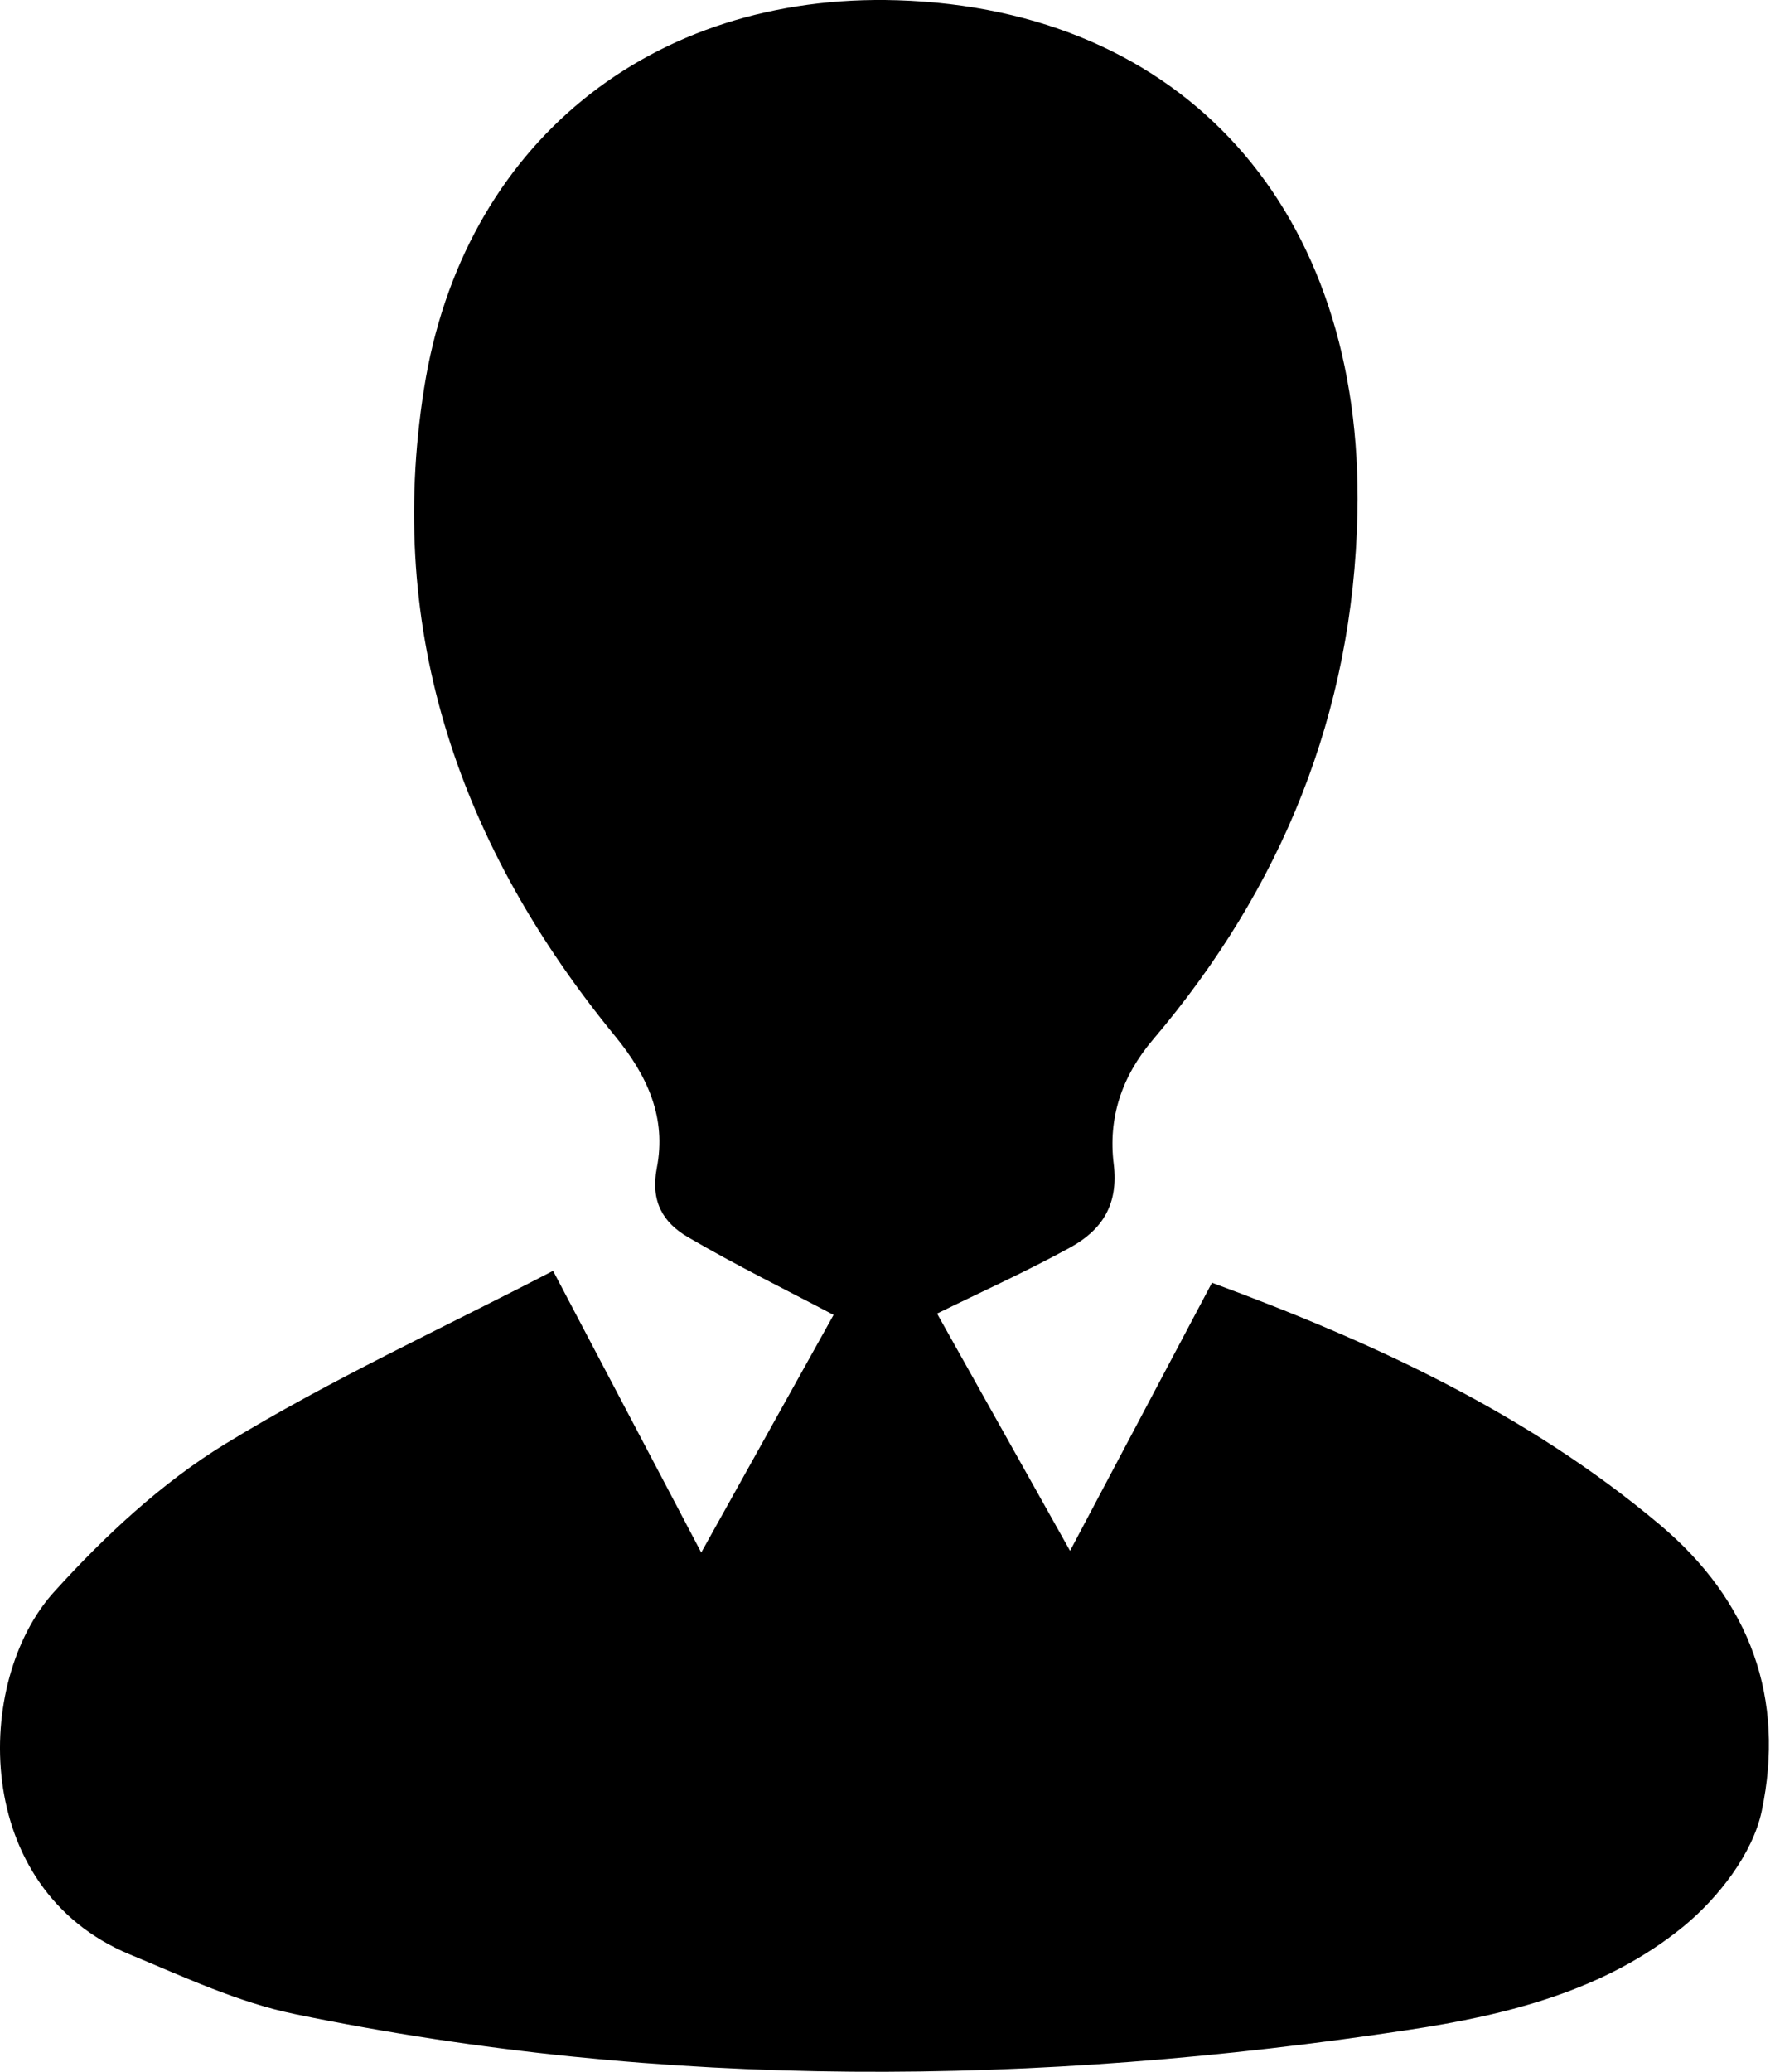 <svg width="66" height="77" viewBox="0 0 66 77" fill="none" xmlns="http://www.w3.org/2000/svg">
    <path d="M20.565 47.232C22.517 50.94 24.223 54.184 26.074 57.702C27.87 54.475 29.472 51.605 30.995 48.87C29.251 47.949 27.375 47.031 25.576 45.978C24.666 45.445 24.178 44.666 24.424 43.403C24.78 41.568 24.105 40.013 22.873 38.511C17.133 31.506 14.33 23.54 15.769 14.434C17.202 5.366 24.199 -0.274 33.369 0.01C44.009 0.339 50.712 7.79 50.473 19.08C50.314 26.514 47.653 33.012 42.871 38.639C41.691 40.027 41.203 41.571 41.411 43.257C41.601 44.784 40.964 45.722 39.791 46.366C38.148 47.267 36.435 48.039 34.843 48.821C36.362 51.529 37.961 54.381 39.788 57.639C41.594 54.233 43.297 51.016 45.065 47.675C50.999 49.863 56.754 52.495 61.72 56.67C65.1 59.513 66.384 63.144 65.505 67.313C65.173 68.888 63.9 70.526 62.609 71.589C59.692 73.985 56.031 74.892 52.383 75.442C38.556 77.54 24.725 77.686 10.966 74.857C8.856 74.424 6.835 73.472 4.824 72.638C-1.079 70.187 -0.986 62.476 2.007 59.17C3.88 57.099 6.008 55.112 8.375 53.665C12.281 51.276 16.475 49.358 20.565 47.232Z" fill="black"/>
</svg>
